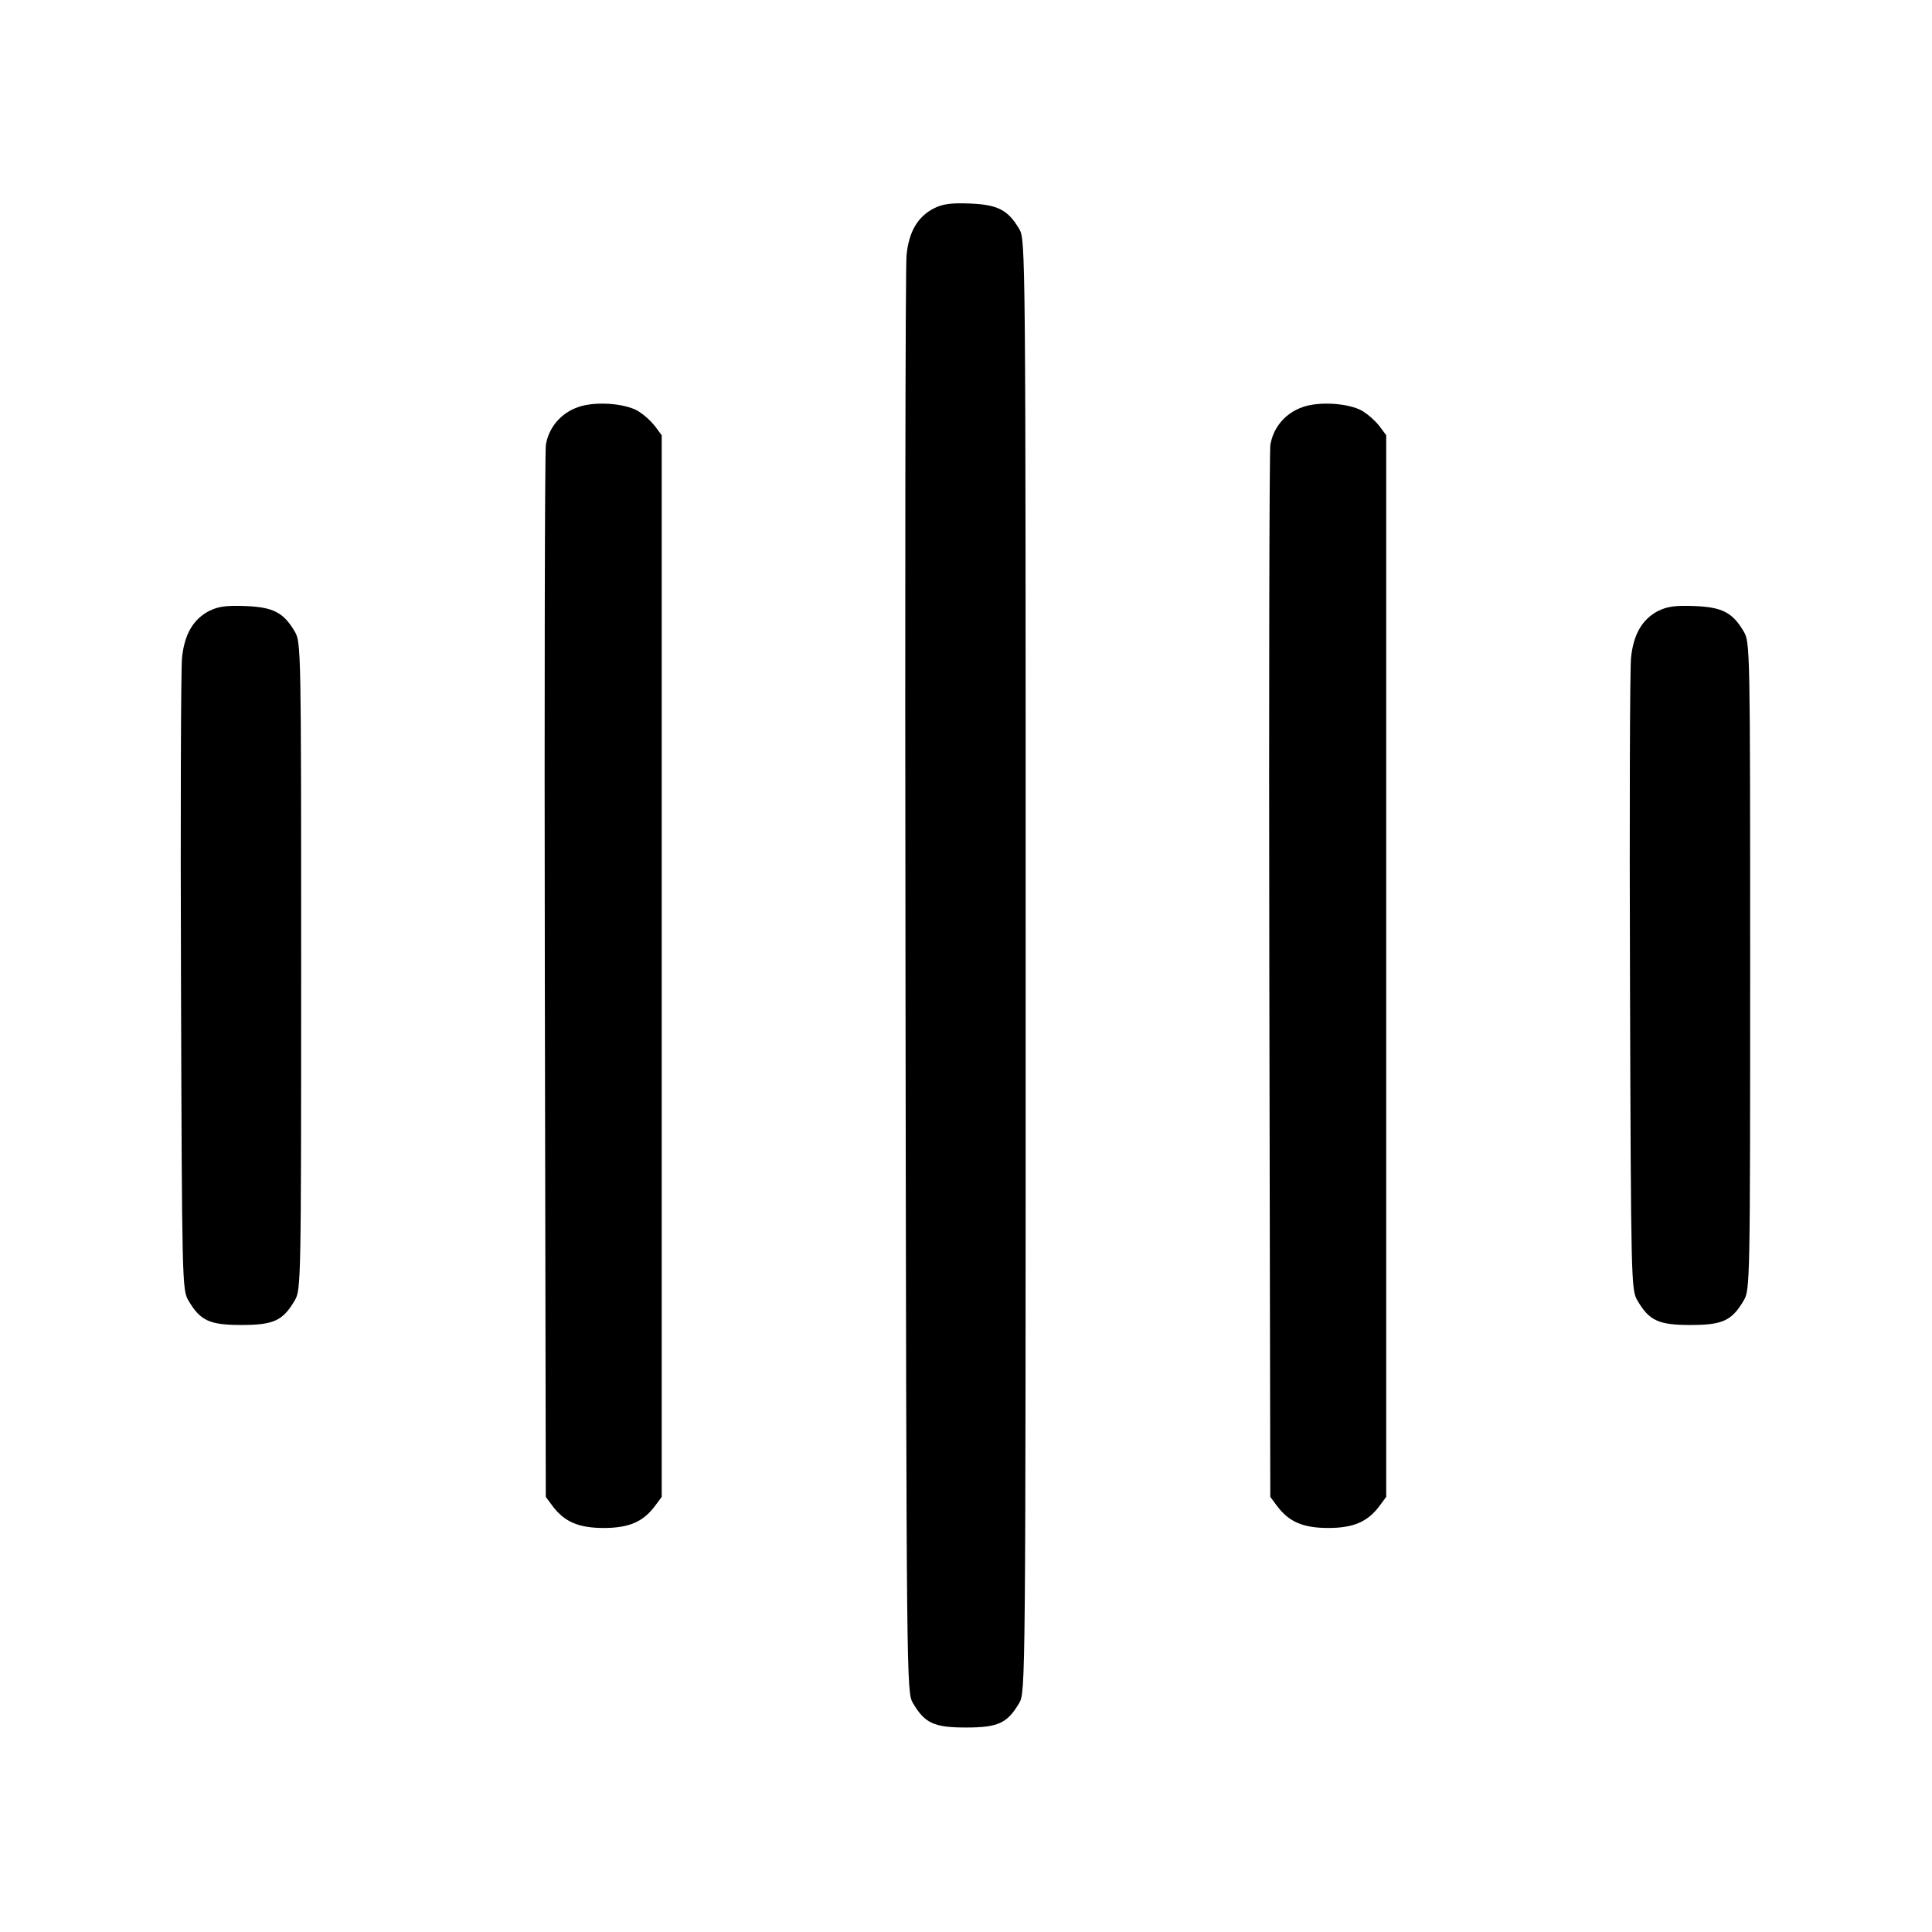 <!-- Generated by IcoMoon.io -->
<svg version="1.1" xmlns="http://www.w3.org/2000/svg" width="32" height="32" viewBox="0 0 32 32">
<title>sound</title>
<path d="M15.468 3.451c-0.269 0.139-0.415 0.388-0.453 0.777-0.019 0.183-0.027 5.612-0.017 12.065 0.016 11.623 0.017 11.735 0.123 11.915 0.197 0.335 0.349 0.405 0.88 0.405s0.683-0.071 0.88-0.405c0.105-0.18 0.107-0.277 0.107-12.208s-0.001-12.028-0.107-12.208c-0.185-0.315-0.357-0.403-0.817-0.421-0.313-0.012-0.452 0.007-0.595 0.080zM9.573 6.744c-0.277 0.095-0.483 0.331-0.531 0.621l-0.001 0.005c-0.017 0.127-0.025 4.099-0.017 8.827l0.016 8.596 0.112 0.151c0.196 0.263 0.432 0.364 0.848 0.364s0.652-0.101 0.848-0.364l0.112-0.151v-17.584l-0.112-0.151c-0.079-0.098-0.171-0.18-0.275-0.247l-0.005-0.003c-0.227-0.132-0.724-0.164-0.995-0.064zM21.573 6.744c-0.277 0.095-0.483 0.331-0.531 0.621l-0.001 0.005c-0.017 0.127-0.025 4.099-0.017 8.827l0.016 8.596 0.112 0.151c0.196 0.263 0.432 0.364 0.848 0.364s0.652-0.101 0.848-0.364l0.112-0.151v-17.584l-0.112-0.151c-0.079-0.098-0.172-0.18-0.275-0.247l-0.005-0.003c-0.227-0.132-0.724-0.164-0.995-0.064zM3.468 10.117c-0.268 0.139-0.413 0.388-0.453 0.777-0.019 0.183-0.027 2.612-0.017 5.399 0.016 4.955 0.019 5.071 0.123 5.248 0.197 0.335 0.349 0.405 0.88 0.405s0.683-0.071 0.88-0.405c0.105-0.179 0.107-0.277 0.107-5.541s-0.001-5.363-0.107-5.541c-0.185-0.315-0.357-0.403-0.817-0.421-0.313-0.012-0.452 0.007-0.595 0.080zM27.468 10.117c-0.268 0.139-0.413 0.388-0.453 0.777-0.019 0.183-0.027 2.612-0.017 5.399 0.016 4.955 0.019 5.071 0.123 5.248 0.197 0.335 0.349 0.405 0.88 0.405s0.683-0.071 0.88-0.405c0.105-0.179 0.107-0.277 0.107-5.541s-0.001-5.363-0.107-5.541c-0.185-0.315-0.357-0.403-0.817-0.421-0.313-0.012-0.452 0.007-0.595 0.080z"></path>
</svg>

